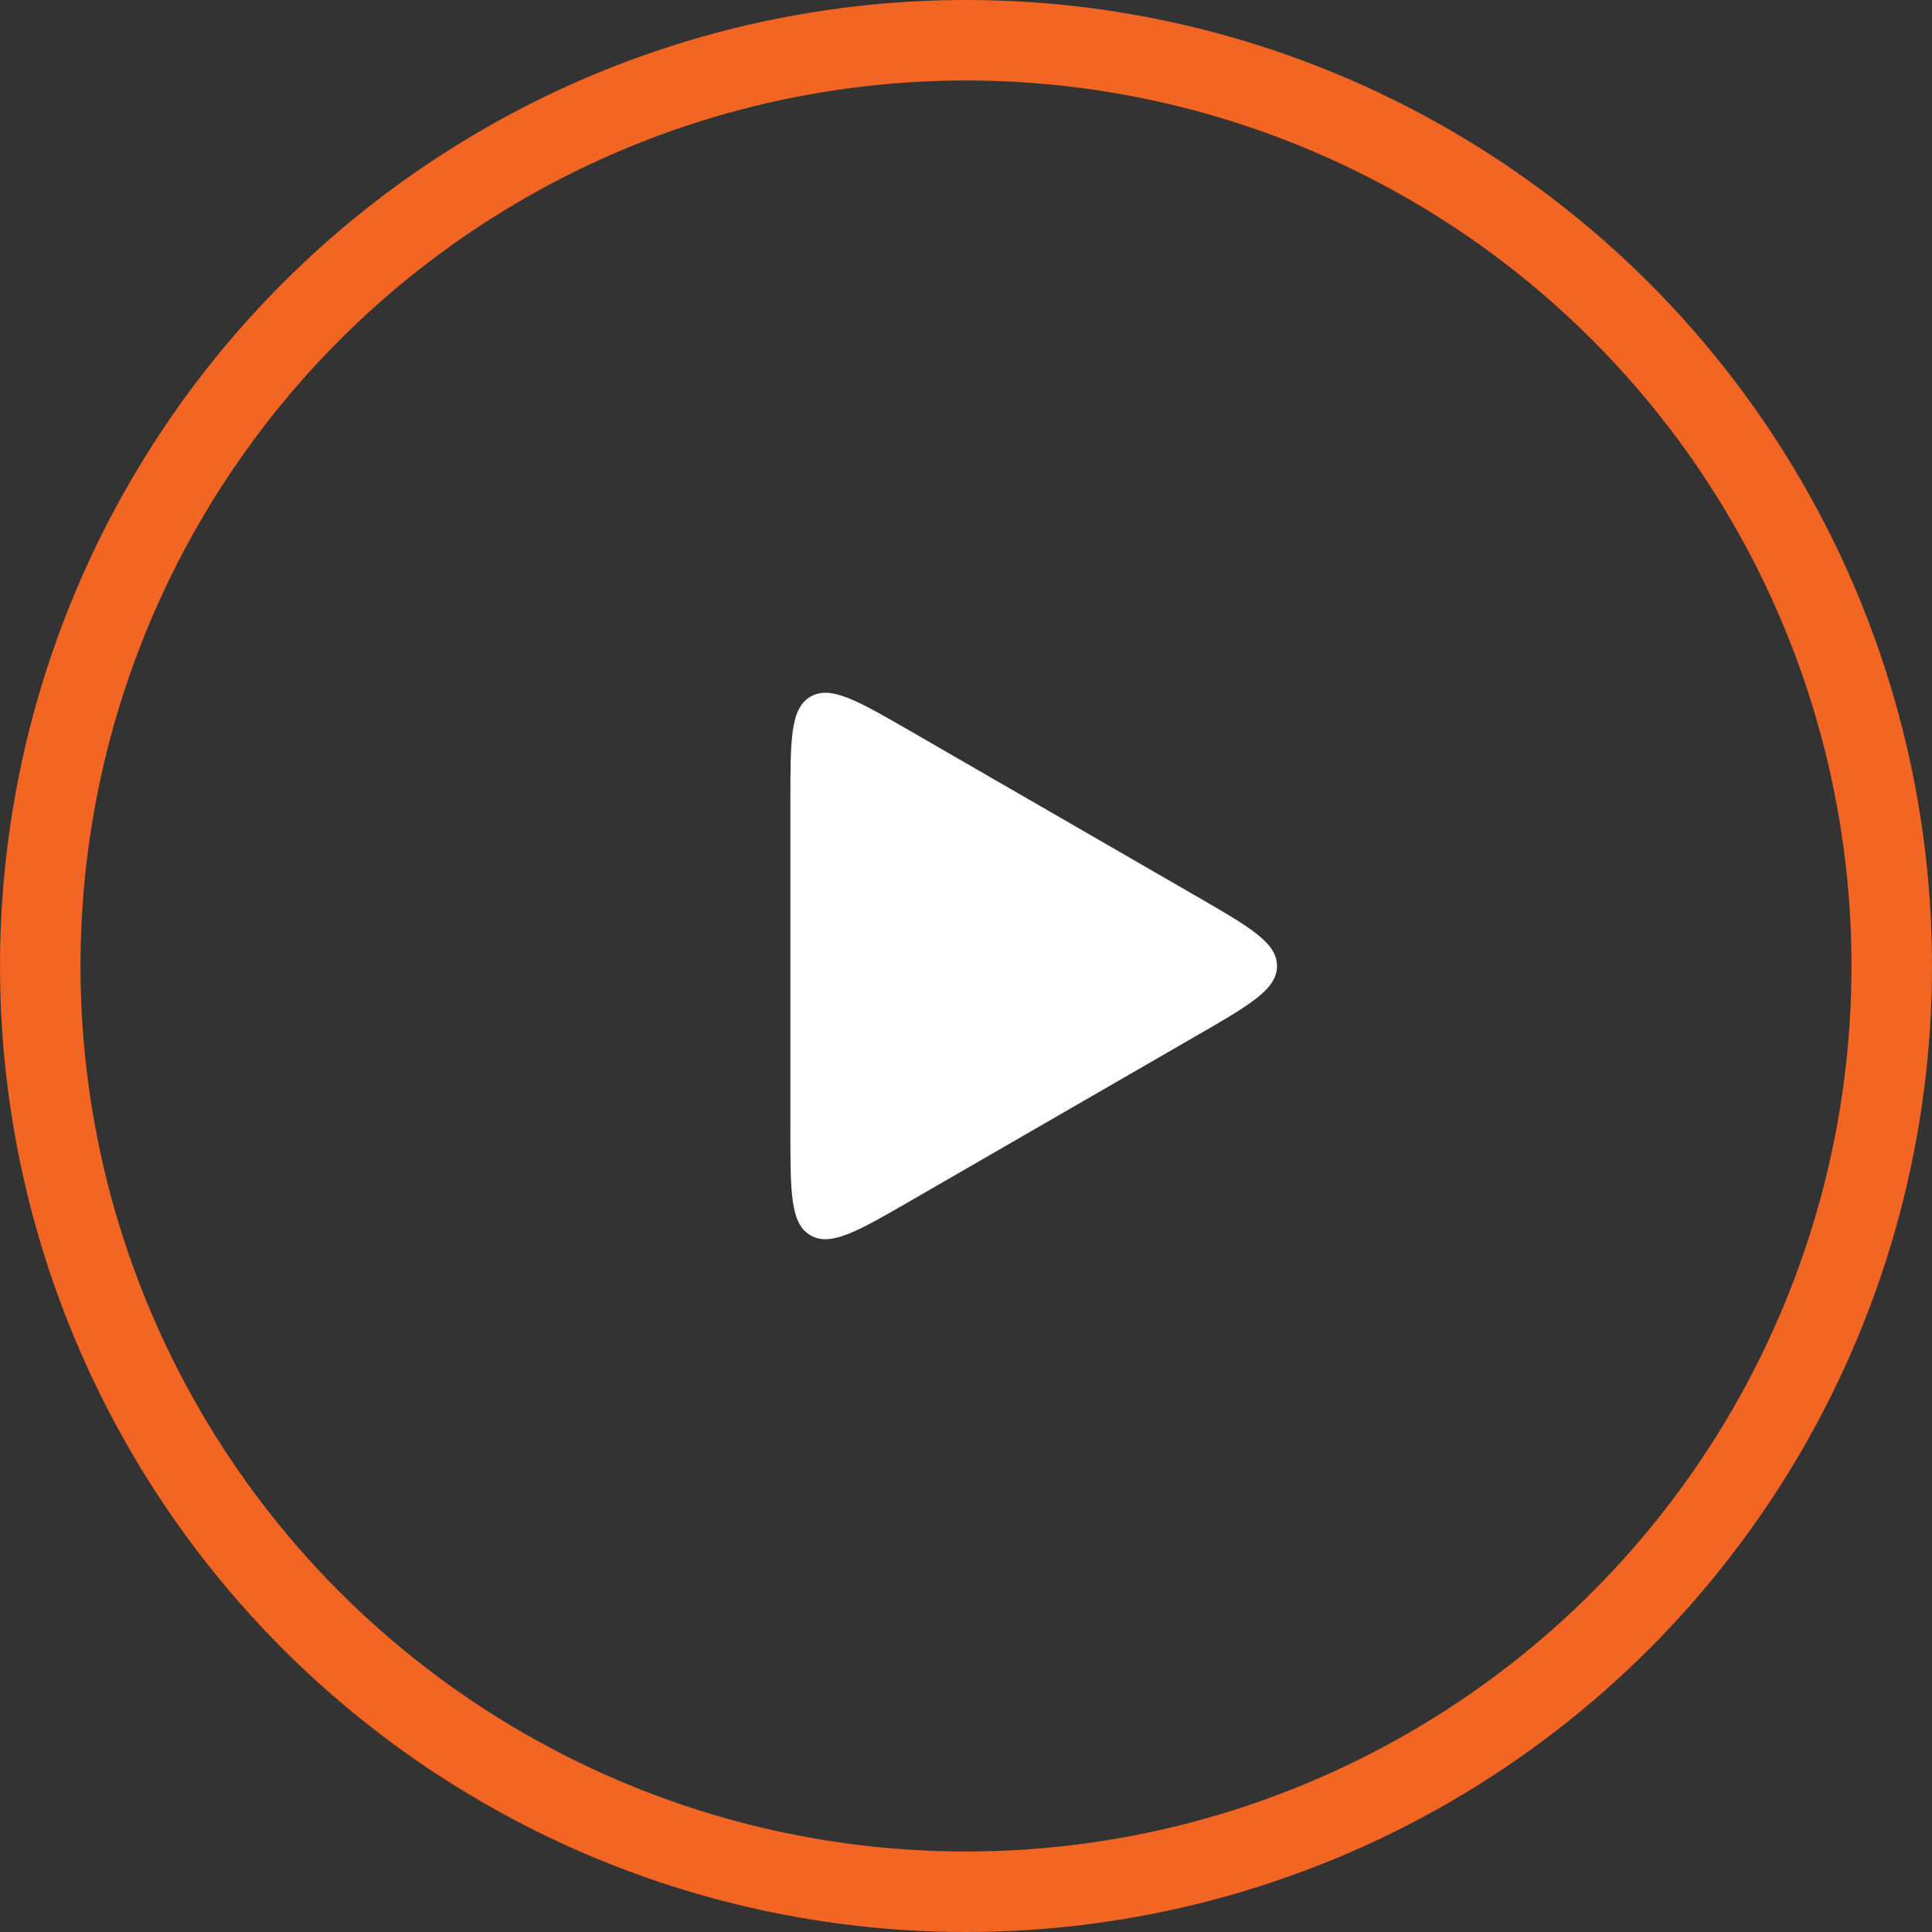 <svg width="48" height="48" viewBox="0 0 48 48" fill="none" xmlns="http://www.w3.org/2000/svg">
<rect x="0" y="0" width="48" height="48" fill="#333333" stroke="none"/>
<circle cx="24" cy="24" r="23" stroke="#F26522" stroke-width="2"/>
<path d="M29.727 22.268C31.061 23.038 31.727 23.423 31.727 24C31.727 24.577 31.061 24.962 29.727 25.732L22.637 29.826C21.303 30.596 20.637 30.981 20.137 30.692C19.637 30.403 19.637 29.634 19.637 28.094L19.637 19.906C19.637 18.366 19.637 17.597 20.137 17.308C20.637 17.019 21.303 17.404 22.637 18.174L29.727 22.268Z" fill="white"/>
</svg>
